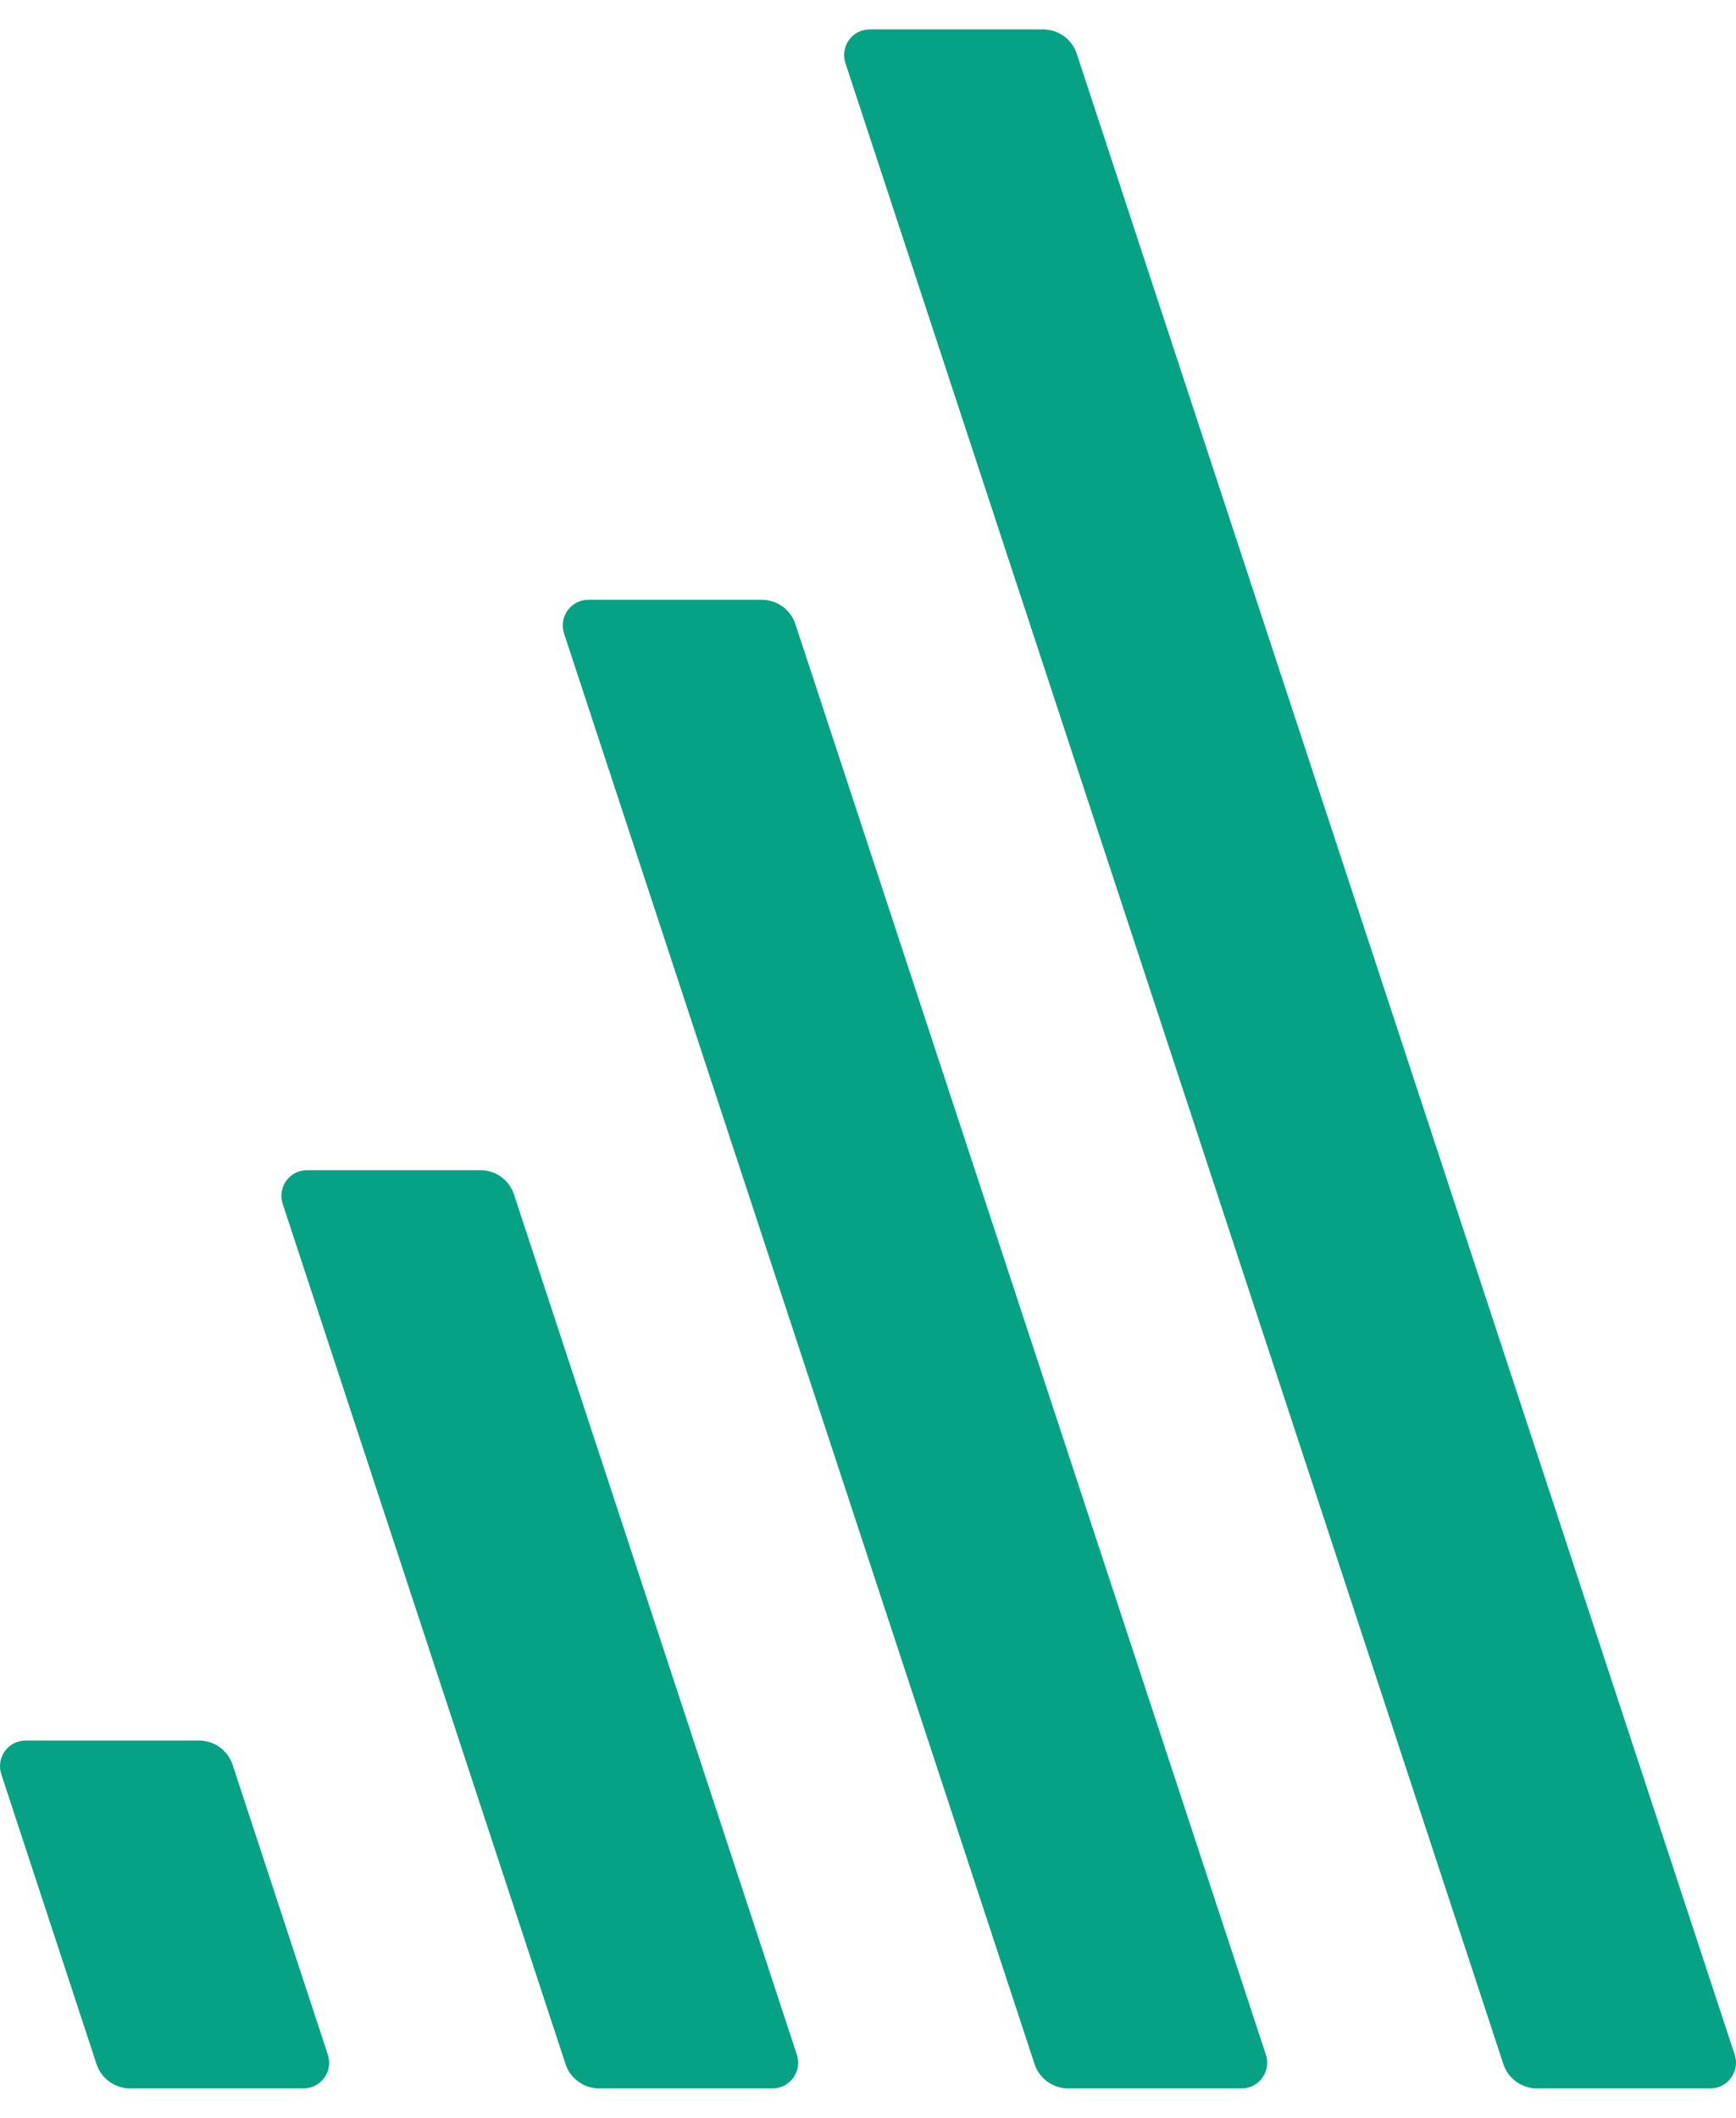 <svg width="82" height="100" viewBox="0 0 82 100" fill="none" xmlns="http://www.w3.org/2000/svg">
<g opacity="0.98">
<path d="M81.94 97.024L50.861 2.54C50.639 1.853 49.99 1.388 49.271 1.388H41.086C40.255 1.388 39.678 2.196 39.931 2.974L71.01 97.459C71.233 98.145 71.881 98.61 72.6 98.61H80.785C81.616 98.61 82.193 97.802 81.94 97.024Z" fill="#00A084"/>
<path d="M9.4 82.184H1.215C0.384 82.184 -0.193 82.992 0.06 83.77L4.558 97.458C4.781 98.145 5.429 98.61 6.148 98.61H14.333C15.164 98.61 15.741 97.802 15.488 97.024L10.99 83.336C10.767 82.649 10.119 82.184 9.4 82.184Z" fill="#00A084"/>
<path d="M22.69 55.252H14.505C13.675 55.252 13.097 56.06 13.351 56.838L26.712 97.459C26.935 98.145 27.583 98.61 28.302 98.61H36.487C37.318 98.61 37.895 97.802 37.642 97.024L24.281 56.404C24.058 55.717 23.41 55.252 22.69 55.252Z" fill="#00A084"/>
<path d="M35.981 28.32H27.796C26.965 28.32 26.388 29.128 26.641 29.906L48.866 97.458C49.089 98.145 49.737 98.61 50.456 98.61H58.641C59.472 98.61 60.049 97.802 59.796 97.024L37.571 29.471C37.348 28.785 36.7 28.32 35.981 28.32Z" fill="#00A084"/>
</g>
</svg>
